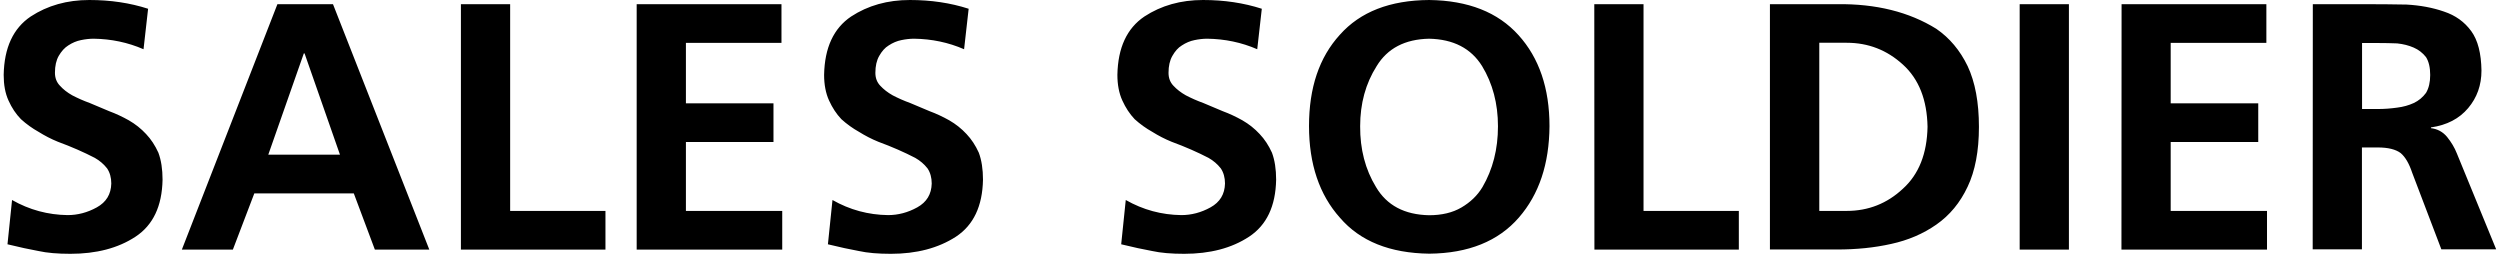 <svg version="1.1" id="レイヤー_1" xmlns="http://www.w3.org/2000/svg" x="0" y="0" viewBox="0 0 197 20" xml:space="preserve"><path d="M7.38 3.05c-.33 0-.66.04-1 .11-.35.07-.68.21-1 .42-.29.18-.54.46-.75.82-.2.35-.3.79-.3 1.33 0 .41.13.75.39 1.02.26.29.58.54.97.76.42.22.89.43 1.39.61.48.2.99.42 1.52.64.54.2 1.05.44 1.55.72.52.3.97.66 1.36 1.08.39.41.71.9.97 1.47.22.59.33 1.3.33 2.13-.04 2.09-.75 3.58-2.13 4.49C9.3 19.56 7.58 20 5.55 20c-1 0-1.84-.07-2.52-.22-.7-.13-1.51-.3-2.44-.53l.36-3.49c1.37.78 2.83 1.17 4.38 1.19.79 0 1.56-.2 2.3-.61s1.12-1.03 1.14-1.88c0-.46-.11-.86-.33-1.19-.26-.33-.58-.61-.97-.83-.85-.44-1.82-.87-2.91-1.27-.54-.22-1.04-.48-1.52-.78-.5-.28-.96-.61-1.39-1-.4-.41-.72-.89-.98-1.47C.41 7.35.29 6.68.29 5.9c.04-2.14.75-3.67 2.13-4.6C3.75.43 5.29 0 7.04 0c1.66 0 3.2.23 4.63.69l-.36 3.19c-1.24-.54-2.55-.81-3.93-.83zM21.86.33h4.38l7.59 19.34h-4.29l-1.66-4.43h-7.84l-1.69 4.43h-4.02L21.86.33zM24 4.21h-.06l-2.8 7.98h5.65L24 4.21zM36.32.33h3.88v16.29h7.51v3.05H36.32zM50.17.33h11.41v3.05h-7.53v4.76h6.9v3.05h-6.9v5.43h7.59v3.05H50.17zM72.03 3.05c-.33 0-.66.04-1 .11-.35.07-.68.21-1 .42-.3.18-.54.46-.75.83-.2.35-.3.79-.3 1.33 0 .41.13.75.39 1.02.26.28.58.53.97.75.42.22.89.43 1.39.61.48.2.99.42 1.52.64.54.2 1.05.44 1.55.72.52.3.97.66 1.36 1.08.39.41.71.9.97 1.47.22.59.33 1.3.33 2.13-.04 2.09-.75 3.58-2.13 4.49-1.39.9-3.1 1.35-5.13 1.35-1 0-1.84-.07-2.52-.22-.7-.13-1.51-.3-2.44-.53l.36-3.49c1.37.78 2.83 1.17 4.38 1.19.79 0 1.56-.2 2.3-.61.74-.41 1.12-1.03 1.14-1.88 0-.46-.11-.86-.33-1.19-.26-.33-.58-.61-.97-.83-.85-.44-1.82-.87-2.91-1.27-.54-.22-1.04-.48-1.52-.78-.5-.28-.96-.61-1.39-1-.39-.41-.71-.9-.97-1.47s-.39-1.25-.39-2.02c.04-2.14.75-3.67 2.13-4.6C68.4.43 69.94 0 71.7 0c1.66 0 3.2.23 4.63.69l-.36 3.19c-1.24-.54-2.55-.81-3.94-.83zM95.13 3.05c-.33 0-.66.04-1 .11-.35.07-.68.21-1 .42-.3.18-.54.46-.75.83-.2.35-.3.79-.3 1.33 0 .41.13.75.39 1.02.26.28.58.53.97.75.42.22.89.43 1.39.61.48.2.99.42 1.52.64.54.2 1.05.44 1.55.72.52.3.97.66 1.36 1.08.39.41.71.9.97 1.47.22.59.33 1.3.33 2.13-.04 2.09-.75 3.58-2.13 4.49S95.34 20 93.31 20c-1 0-1.84-.07-2.52-.22-.7-.13-1.51-.3-2.44-.53l.36-3.49c1.37.78 2.83 1.17 4.38 1.19.79 0 1.56-.2 2.3-.61.74-.41 1.12-1.03 1.14-1.88 0-.46-.11-.86-.33-1.19-.26-.33-.58-.61-.97-.83-.85-.44-1.82-.87-2.91-1.27-.54-.22-1.04-.48-1.52-.78-.5-.28-.96-.61-1.39-1-.39-.41-.71-.9-.97-1.47s-.39-1.25-.39-2.02c.04-2.14.75-3.67 2.13-4.6C91.51.43 93.05 0 94.8 0c1.66 0 3.2.23 4.63.69l-.36 3.19c-1.24-.54-2.55-.81-3.94-.83zM105.58 2.74C107.19.93 109.53.02 112.62 0c3.07.04 5.41.96 7.04 2.77 1.62 1.79 2.44 4.18 2.44 7.17-.02 2.97-.82 5.37-2.41 7.2-1.62 1.87-3.98 2.82-7.06 2.85-3.1-.04-5.45-.98-7.04-2.83-1.62-1.81-2.44-4.22-2.44-7.23s.8-5.4 2.43-7.19zm2.85 12c.85 1.44 2.24 2.18 4.18 2.22 1 0 1.85-.2 2.55-.61.7-.41 1.26-.94 1.66-1.61.81-1.39 1.22-2.98 1.22-4.79 0-1.79-.42-3.37-1.25-4.74-.87-1.4-2.26-2.12-4.18-2.16-1.9.04-3.28.76-4.13 2.16-.87 1.37-1.3 2.95-1.3 4.74-.01 1.8.4 3.4 1.25 4.79zM125.63.33h3.88v16.29h7.51v3.05h-11.38zM139.48.33h5.29c3.06-.04 5.67.61 7.81 1.94 1.05.72 1.87 1.7 2.47 2.94.59 1.26.89 2.85.89 4.79 0 1.9-.3 3.47-.89 4.71-.59 1.26-1.41 2.25-2.47 2.99-1.03.72-2.22 1.23-3.55 1.52-1.33.3-2.75.44-4.27.44h-5.29V.33h.01zm3.88 16.29h2.16c1.7 0 3.18-.58 4.43-1.75 1.26-1.14 1.9-2.77 1.94-4.88-.04-2.12-.68-3.76-1.94-4.9-1.26-1.15-2.73-1.72-4.43-1.72h-2.16v13.25zM159.15.33h3.88v19.34h-3.88zM167.18.33h11.41v3.05h-7.54v4.76h6.9v3.05h-6.9v5.43h7.59v3.05h-11.47zM182.25.33h4.18c1.07 0 2.14.01 3.21.03 1.07.06 2.05.24 2.94.55.91.3 1.62.81 2.16 1.55.52.72.78 1.75.8 3.1 0 1.15-.35 2.13-1.05 2.96s-1.67 1.34-2.93 1.52v.06c.51.06.94.29 1.27.69.33.41.59.84.77 1.3l3.1 7.56h-4.32l-2.3-6.04c-.24-.72-.54-1.24-.91-1.55-.39-.29-.99-.44-1.79-.44h-1.26v8.03h-3.88l.01-19.32zm3.88 8.26h1.27c.5 0 1-.04 1.5-.11.48-.06.91-.18 1.3-.36s.71-.45.97-.8c.22-.37.33-.84.33-1.41 0-.59-.11-1.06-.33-1.41-.26-.33-.58-.58-.97-.75s-.82-.28-1.3-.33c-.5-.02-1-.03-1.5-.03h-1.27v5.2z"/></svg>